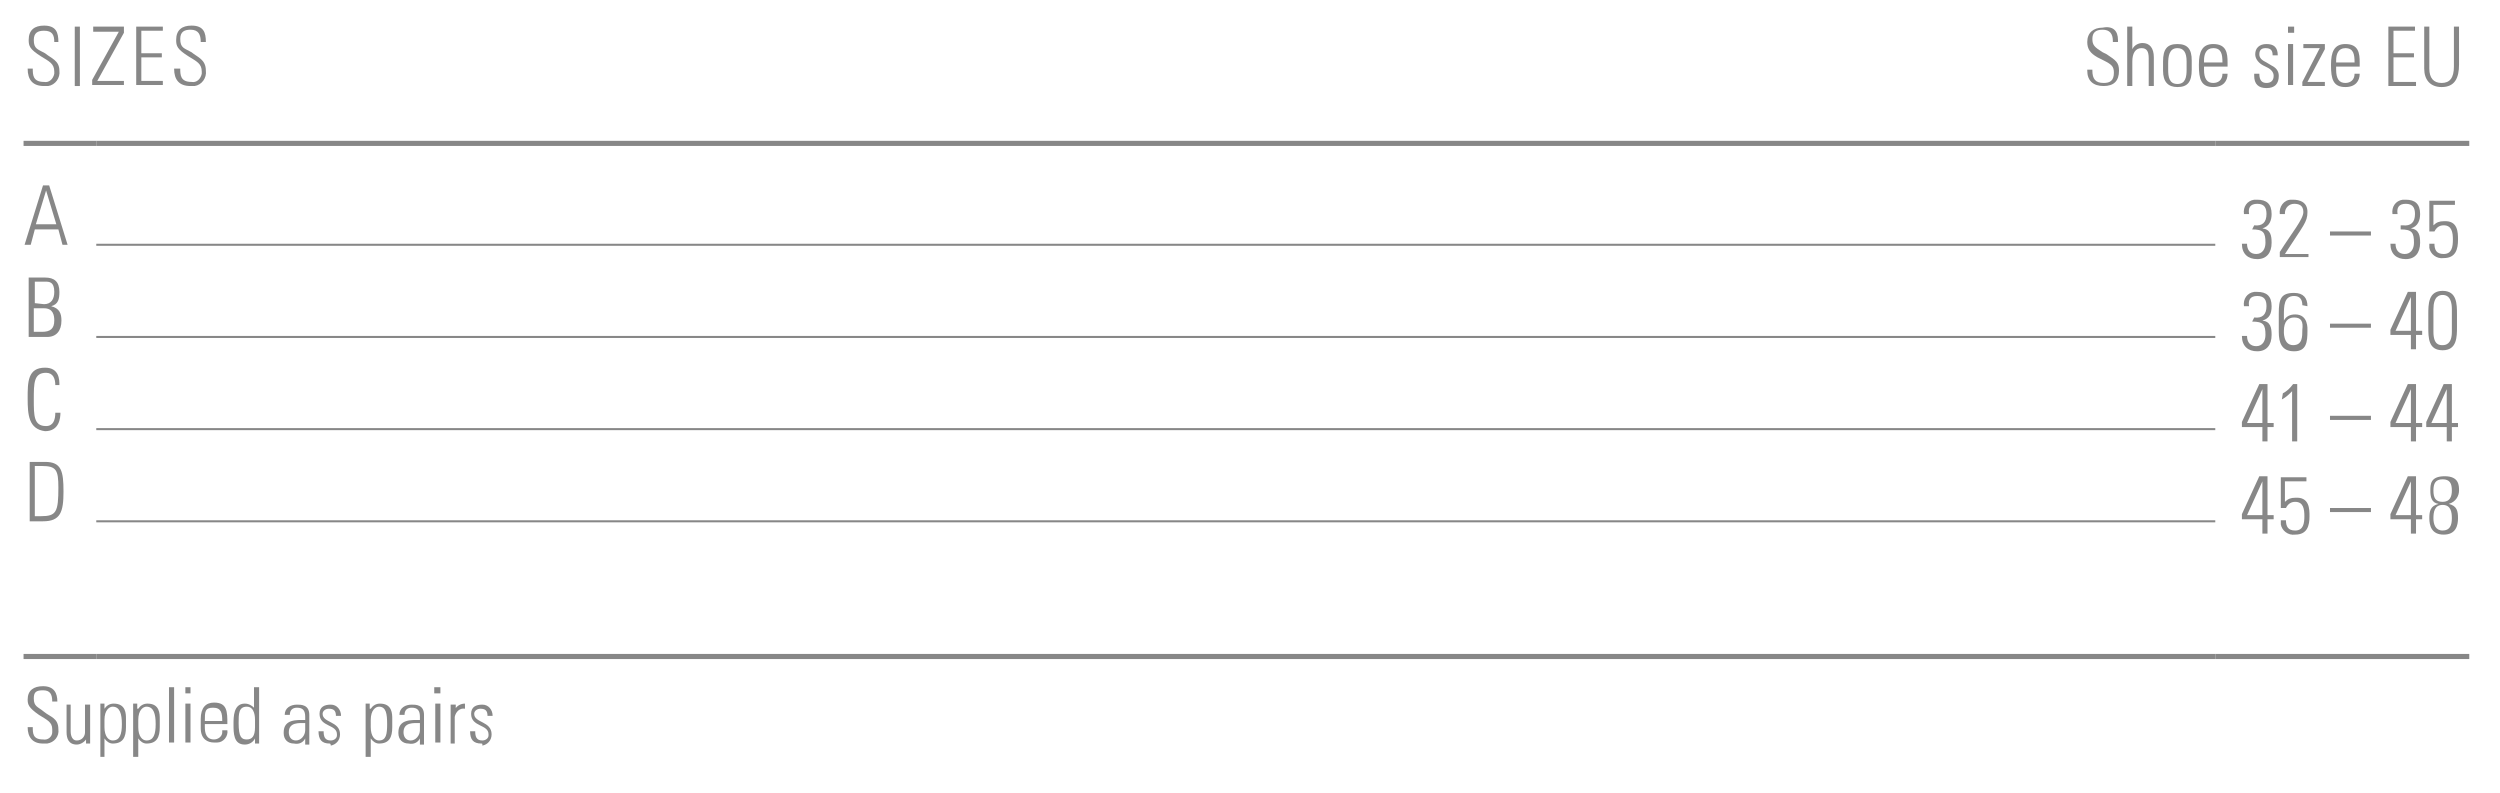 <?xml version="1.0" encoding="utf-8"?>
<!-- Generator: Adobe Illustrator 27.3.1, SVG Export Plug-In . SVG Version: 6.00 Build 0)  -->
<svg version="1.1" id="Ebene_1" xmlns="http://www.w3.org/2000/svg" xmlns:xlink="http://www.w3.org/1999/xlink" x="0px" y="0px"
	 viewBox="0 0 244.1 77.4" style="enable-background:new 0 0 244.1 77.4;" xml:space="preserve">
<style type="text/css">
	.st0{fill:none;stroke:#878787;stroke-width:0.2;stroke-miterlimit:10;}
	.st1{fill:none;stroke:#878787;stroke-width:0.5;stroke-miterlimit:10;}
	.st2{fill:#878787;}
</style>
<line class="st0" x1="9.4" y1="23.9" x2="216.3" y2="23.9"/>
<line class="st0" x1="9.4" y1="32.9" x2="216.3" y2="32.9"/>
<line class="st0" x1="9.4" y1="41.9" x2="216.3" y2="41.9"/>
<line class="st1" x1="2.3" y1="14" x2="9.4" y2="14"/>
<line class="st1" x1="9.4" y1="14" x2="216.3" y2="14"/>
<line class="st1" x1="2.3" y1="64.1" x2="9.4" y2="64.1"/>
<line class="st1" x1="9.4" y1="64.1" x2="216.3" y2="64.1"/>
<line class="st1" x1="216.3" y1="64.1" x2="241.1" y2="64.1"/>
<line class="st1" x1="216.3" y1="14" x2="241.1" y2="14"/>
<line class="st0" x1="9.4" y1="50.9" x2="216.3" y2="50.9"/>
<path class="st2" d="M5.3,4.1c0-0.7-0.2-1.1-1-1.1c-0.6,0-1,0.2-1,0.9c0,0.9,0.4,0.9,1.1,1.3C5,5.7,5.8,5.9,5.8,6.9
	c0.1,0.7-0.4,1.4-1.1,1.5c-0.1,0-0.3,0-0.4,0c-1.1,0-1.6-0.6-1.6-1.7h0.5c0,0.6,0,1.3,1.1,1.3c0.5,0.1,0.9-0.3,1-0.8
	c0-0.1,0-0.1,0-0.2c0-0.8-0.5-1-1.3-1.5c-1.1-0.7-1.2-1-1.2-1.6c0-1,0.6-1.4,1.5-1.4c1.2,0,1.4,0.7,1.4,1.6L5.3,4.1z"/>
<path class="st2" d="M7.8,2.6v5.8H7.3V2.6H7.8z"/>
<path class="st2" d="M12.1,2.6v0.6L9.5,7.9h2.6v0.4H9V7.8l2.6-4.7H9.1V2.6H12.1z"/>
<path class="st2" d="M15.9,2.6v0.4h-2.1v2.2h2v0.4h-2v2.3h2.1v0.4h-2.6V2.6H15.9z"/>
<path class="st2" d="M19.6,4.1c0-0.7-0.2-1.2-1-1.2c-0.6,0-1,0.2-1,0.9c0,0.9,0.4,0.9,1.1,1.3c0.6,0.5,1.4,0.7,1.4,1.8
	c0.1,0.7-0.4,1.4-1.1,1.5c-0.1,0-0.3,0-0.4,0c-1.1,0-1.6-0.6-1.6-1.7h0.6c0,0.6,0,1.3,1.1,1.3c0.5,0.1,0.9-0.3,1-0.8
	c0-0.1,0-0.1,0-0.2c0-0.8-0.5-1-1.3-1.5c-1.1-0.7-1.2-1-1.2-1.6c0-1,0.6-1.4,1.5-1.4c1.2,0,1.4,0.7,1.4,1.6L19.6,4.1z"/>
<path class="st2" d="M4.8,18.1l1.8,5.8H6.1l-0.4-1.5H3.4l-0.4,1.5H2.4l1.8-5.8L4.8,18.1z M5.5,21.9l-1-3.3l0,0l-1,3.3H5.5z"/>
<path class="st2" d="M2.8,32.9v-5.8h1.6c0.9,0,1.4,0.4,1.4,1.4c0,0.7-0.1,1.2-0.8,1.4l0,0c0.8,0.2,1,0.7,1,1.4c0,1-0.5,1.6-1.4,1.6
	L2.8,32.9z M4.3,29.7c0.7,0,1-0.5,1-1.2c0-1-0.5-1-0.9-1h-1v2.1L4.3,29.7z M3.3,32.4h0.8c0.8,0,1.2-0.3,1.2-1.1c0-0.5-0.1-1.2-1-1.2
	h-1L3.3,32.4z"/>
<path class="st2" d="M2.7,38.9c0-1.6,0-3,1.7-3c1.4,0,1.4,1.2,1.4,1.7H5.4c0-0.6-0.2-1.2-0.9-1.2c-1.2,0-1.2,1-1.2,2.6
	s0,2.6,1.2,2.6c0.7,0,0.9-0.6,0.9-1.3h0.5c0,0.5-0.1,1.8-1.5,1.8C2.8,41.9,2.7,40.5,2.7,38.9z"/>
<path class="st2" d="M2.9,45.1h1.5C6,45.1,6.2,46,6.2,48s-0.3,2.9-2,2.9H2.9V45.1z M3.4,50.4H4c1.5,0,1.7-0.4,1.7-2.8
	c0-1.7-0.2-2.1-1.6-2.1H3.4L3.4,50.4z"/>
<path class="st2" d="M5.1,68.5c0-0.7-0.2-1.1-0.9-1.1s-0.9,0.2-0.9,0.8c0,0.8,0.4,0.8,1,1.3s1.4,0.6,1.4,1.7
	c0.1,0.7-0.4,1.3-1.1,1.4c-0.1,0-0.2,0-0.4,0c-1,0-1.5-0.6-1.5-1.6h0.5c0,0.6,0,1.2,1,1.2c0.5,0.1,0.9-0.3,0.9-0.7
	c0-0.1,0-0.2,0-0.3c0-0.7-0.5-0.9-1.3-1.4c-1-0.7-1.1-1-1.1-1.5c0-0.9,0.6-1.3,1.5-1.3c1.1,0,1.4,0.7,1.4,1.5L5.1,68.5z"/>
<path class="st2" d="M8.8,68.8v3.8H8.4v-0.4l0,0c-0.2,0.3-0.6,0.5-0.9,0.5c-0.8,0-1-0.6-1-1.2v-2.7h0.4v2.6c0,0.1,0,0.9,0.6,0.9
	c0.5,0,0.8-0.4,0.8-0.8v-2.7H8.8z"/>
<path class="st2" d="M10.2,69.2L10.2,69.2c0.2-0.3,0.5-0.5,0.9-0.5c1.2,0,1.2,1,1.2,1.5v0.8c0,1-0.3,1.6-1.3,1.6
	c-0.3,0-0.6-0.2-0.8-0.5l0,0v1.8H9.8v-5.2h0.4L10.2,69.2z M10.2,71c0,0.9,0.4,1.3,0.8,1.3c0.7,0,0.9-0.6,0.9-1.6S11.7,69,11,69
	c-0.3,0-0.8,0.3-0.8,1.3V71z"/>
<path class="st2" d="M13.5,69.2L13.5,69.2c0.2-0.3,0.5-0.5,0.9-0.5c1.2,0,1.2,1,1.2,1.5v0.8c0,1-0.3,1.6-1.3,1.6
	c-0.3,0-0.6-0.2-0.8-0.5l0,0v1.8h-0.5v-5.2h0.4V69.2z M13.5,71c0,0.9,0.4,1.3,0.8,1.3c0.7,0,0.9-0.6,0.9-1.6S15,69,14.3,69
	c-0.3,0-0.8,0.3-0.8,1.3V71z"/>
<path class="st2" d="M16.5,72.5v-5.4h0.5v5.4H16.5z"/>
<path class="st2" d="M18.1,67.7v-0.6h0.5v0.6H18.1z M18.1,72.5v-3.8h0.5v3.8H18.1z"/>
<path class="st2" d="M20,70.7V71c0,0.5,0.1,1.2,0.9,1.2c0.4,0,0.8-0.3,0.8-0.7c0-0.1,0-0.1,0-0.2h0.5c0.1,0.6-0.4,1.2-1,1.2
	c-0.1,0-0.2,0-0.3,0c-0.6,0-1.3-0.3-1.3-1.4v-0.9c0-1.1,0.5-1.6,1.3-1.6c1.3,0,1.3,0.9,1.3,2.1L20,70.7z M21.7,70.4
	c0-0.8-0.1-1.3-0.9-1.3S20,69.5,20,70.4H21.7z"/>
<path class="st2" d="M24.9,72.1L24.9,72.1c-0.2,0.4-0.6,0.6-1,0.6c-1.1,0-1.1-1.1-1.1-2c0-0.7,0-2,1.1-2c0.4,0,0.7,0.2,0.9,0.4l0,0
	v-2h0.5v4.7c0,0.2,0,0.5,0,0.8h-0.4L24.9,72.1z M24.9,71v-0.7c0-0.2,0-1.3-0.8-1.3s-0.8,0.7-0.8,1.6c0,1.4,0.3,1.6,0.8,1.6
	S24.9,71.9,24.9,71L24.9,71z"/>
<path class="st2" d="M29.8,72.1L29.8,72.1c-0.2,0.4-0.6,0.6-1.1,0.5c-0.6,0-1-0.4-1-1c0,0,0-0.1,0-0.1c0-1.3,1.3-1.2,2.1-1.2v-0.3
	c0-0.6-0.2-0.9-0.8-0.9c-0.4,0-0.7,0.2-0.7,0.7h-0.5c0-0.7,0.6-1,1.2-1c0.4,0,1.2,0,1.2,1v1.9c0,0.3,0,0.7,0,1h-0.4V72.1z
	 M29.8,70.6c-0.6,0-1.6-0.1-1.6,0.9c0,0.4,0.2,0.8,0.7,0.8c0.5,0,0.9-0.5,0.9-1V70.6z"/>
<path class="st2" d="M32.2,72.6c-0.8,0-1.1-0.4-1.1-1.2h0.5c0,0.5,0.1,0.9,0.7,0.9c0.3,0,0.6-0.2,0.6-0.5c0,0,0-0.1,0-0.1
	c0-1-1.7-0.7-1.7-2c0-0.7,0.5-0.9,1.1-0.9s1,0.5,1,1.1h-0.5c0-0.5-0.2-0.7-0.7-0.7c-0.3,0-0.6,0.2-0.6,0.5c0,0,0,0,0,0
	c0,0.9,1.7,0.7,1.7,2c0,0.6-0.4,1-0.9,1.1C32.3,72.6,32.2,72.6,32.2,72.6z"/>
<path class="st2" d="M36.2,69.2L36.2,69.2c0.2-0.3,0.5-0.5,0.9-0.5c1.2,0,1.2,1,1.2,1.5v0.8c0,1-0.3,1.6-1.3,1.6
	c-0.3,0-0.6-0.2-0.8-0.5l0,0v1.8h-0.5v-5.2h0.4V69.2z M36.2,71c0,0.9,0.4,1.3,0.8,1.3c0.7,0,0.8-0.6,0.8-1.6S37.7,69,37,69
	c-0.3,0-0.8,0.3-0.8,1.3V71z"/>
<path class="st2" d="M41,72.1L41,72.1c-0.2,0.4-0.6,0.6-1.1,0.5c-0.6,0-1-0.4-1-1c0,0,0-0.1,0-0.1c0-1.3,1.3-1.2,2.1-1.2v-0.3
	c0-0.6-0.2-0.9-0.8-0.9c-0.4,0-0.7,0.2-0.7,0.7H39c0-0.7,0.6-1,1.2-1c0.4,0,1.2,0,1.2,1v1.9c0,0.3,0,0.7,0,1H41L41,72.1z M41,70.6
	c-0.6,0-1.6-0.1-1.6,0.9c0,0.4,0.2,0.8,0.7,0.8c0.5,0,0.9-0.5,0.9-1V70.6z"/>
<path class="st2" d="M42.4,67.7v-0.6H43v0.6H42.4z M42.5,72.5v-3.8h0.5v3.8H42.5z"/>
<path class="st2" d="M44.4,69.3L44.4,69.3c0.2-0.4,0.6-0.6,1-0.6v0.5c-0.5-0.1-0.9,0.3-1,0.8c0,0.1,0,0.1,0,0.2v2.4H44v-3.8h0.5
	V69.3z"/>
<path class="st2" d="M47,72.6c-0.8,0-1.1-0.4-1.1-1.2h0.5c0,0.5,0.1,0.9,0.7,0.9c0.3,0,0.6-0.2,0.6-0.5c0,0,0-0.1,0-0.1
	c0-1-1.7-0.7-1.7-2c0-0.7,0.5-0.9,1.1-0.9s1,0.5,1,1.1h-0.5c0-0.5-0.2-0.7-0.7-0.7c-0.3,0-0.6,0.2-0.6,0.5c0,0,0,0,0,0
	c0,0.9,1.7,0.7,1.7,2c0,0.6-0.4,1-0.9,1.1C47.1,72.6,47.1,72.6,47,72.6z"/>
<path class="st2" d="M220.1,22c0.8,0.1,1.2-0.3,1.2-1.1c0-0.6-0.2-1-0.9-1s-0.9,0.4-0.8,1h-0.5c-0.1-0.7,0.3-1.3,1-1.4
	c0.1,0,0.2,0,0.3,0c0.9,0,1.4,0.4,1.4,1.4c0,0.6-0.2,1.2-0.9,1.4l0,0c0.8,0.1,0.9,0.7,0.9,1.4c0,1-0.5,1.6-1.4,1.6s-1.5-0.5-1.5-1.5
	h0.5c0,0.6,0.3,1,0.9,1s0.9-0.5,0.9-1.1c0-1-0.2-1.3-1.3-1.3L220.1,22z"/>
<path class="st2" d="M225.4,25.1h-2.8v-0.5c1.2-1.9,2.3-3.2,2.3-3.9s-0.5-0.8-0.9-0.8c-0.5,0-0.9,0.4-0.9,0.9c0,0,0,0.1,0,0.1h-0.5
	c-0.1-0.7,0.4-1.4,1.1-1.4c0.1,0,0.2,0,0.2,0c0.6,0,1.4,0.2,1.4,1.2s-0.4,1.3-2.2,4.1h2.3L225.4,25.1z"/>
<path class="st2" d="M227.5,23v-0.4h4V23H227.5z"/>
<path class="st2" d="M234.6,22c0.8,0.1,1.2-0.3,1.2-1.1c0-0.6-0.2-1-0.9-1s-0.9,0.4-0.8,1h-0.5c-0.1-0.7,0.3-1.3,1-1.4
	c0.1,0,0.2,0,0.3,0c0.9,0,1.4,0.4,1.4,1.4c0,0.6-0.2,1.2-0.9,1.4l0,0c0.8,0.1,0.9,0.7,0.9,1.4c0,1-0.5,1.6-1.4,1.6s-1.5-0.5-1.5-1.5
	h0.5c0,0.6,0.3,1,0.9,1s0.9-0.5,0.9-1.1c0-1-0.2-1.3-1.3-1.3V22z"/>
<path class="st2" d="M240,23.4c0,0.9-0.2,1.8-1.4,1.8c-0.7,0.1-1.3-0.4-1.4-1c0-0.1,0-0.3,0-0.4h0.5c0,0.6,0.2,1,0.9,1
	c0.8,0,0.9-0.7,0.9-1.4s-0.1-1.4-0.9-1.4c-0.4,0-0.7,0.2-0.9,0.6h-0.5v-3h2.5V20h-2.1v2c0.3-0.3,0.6-0.4,1-0.4
	C240,21.5,240,22.7,240,23.4z"/>
<path class="st2" d="M220.1,31c0.8,0.1,1.2-0.3,1.2-1.1c0-0.6-0.2-1-0.9-1s-0.9,0.4-0.8,1h-0.5c-0.1-0.7,0.3-1.3,1-1.4
	c0.1,0,0.2,0,0.3,0c0.9,0,1.4,0.4,1.4,1.4c0,0.7-0.2,1.2-0.9,1.4l0,0c0.8,0.1,0.9,0.7,0.9,1.4c0,1-0.5,1.6-1.4,1.6s-1.5-0.5-1.5-1.5
	h0.5c0,0.6,0.3,1,0.9,1s0.9-0.5,0.9-1.1c0-1-0.2-1.3-1.3-1.3L220.1,31z"/>
<path class="st2" d="M224.8,29.8c0-0.5-0.2-0.9-0.8-0.9c-1,0-1,1-1,1.9v0.5l0,0c0.2-0.4,0.6-0.6,1.1-0.6c1.3,0,1.2,1.4,1.2,1.6
	c0,1.1-0.1,2-1.3,2s-1.5-0.8-1.5-1.9v-1.8c0-1.4,0.2-2,1.5-2c0.9,0,1.3,0.5,1.3,1.3L224.8,29.8z M224,31c-0.6,0-1,0.4-1,1.3
	c0,0-0.1,1.4,0.9,1.4c0.9,0,0.9-0.8,0.9-1.5C224.9,31.4,224.7,31,224,31z"/>
<path class="st2" d="M227.5,32v-0.4h4V32H227.5z"/>
<path class="st2" d="M235.9,32.3h0.6v0.4h-0.6v1.4h-0.5v-1.4h-2v-0.5l1.7-3.7h0.8L235.9,32.3z M235.4,32.3V29l0,0l-1.5,3.3H235.4z"
	/>
<path class="st2" d="M239.9,30.7v1.2c0,1,0,2.3-1.4,2.3s-1.4-1.2-1.4-2.3v-1.2c0-1,0-2.3,1.4-2.3S239.9,29.7,239.9,30.7z
	 M237.6,32.4c0,1.3,0.6,1.3,0.9,1.3s0.9-0.1,0.9-1.3v-2.2c0-1.3-0.6-1.4-0.9-1.4s-0.9,0.1-0.9,1.4V32.4z"/>
<path class="st2" d="M221.4,41.3h0.6v0.4h-0.6v1.4h-0.5v-1.4h-2v-0.5l1.7-3.7h0.8L221.4,41.3z M220.9,41.3V38l0,0l-1.5,3.3
	L220.9,41.3z"/>
<path class="st2" d="M222.9,38.4c0.4-0.2,0.7-0.5,1-0.9h0.4v5.6h-0.5v-4.9c-0.3,0.3-0.6,0.6-1,0.8L222.9,38.4z"/>
<path class="st2" d="M227.5,41v-0.4h4V41H227.5z"/>
<path class="st2" d="M235.9,41.3h0.6v0.4h-0.6v1.4h-0.5v-1.4h-2v-0.5l1.7-3.7h0.8L235.9,41.3z M235.4,41.3V38l0,0l-1.5,3.3
	L235.4,41.3z"/>
<path class="st2" d="M239.4,41.3h0.6v0.4h-0.6v1.4h-0.5v-1.4h-2v-0.5l1.7-3.7h0.8L239.4,41.3z M238.9,41.3V38l0,0l-1.5,3.3
	L238.9,41.3z"/>
<path class="st2" d="M221.4,50.3h0.6v0.4h-0.6v1.4h-0.5v-1.4h-2v-0.5l1.7-3.7h0.8L221.4,50.3z M220.9,50.3V47l0,0l-1.5,3.3
	L220.9,50.3z"/>
<path class="st2" d="M225.5,50.4c0,0.9-0.2,1.8-1.4,1.8c-0.7,0.1-1.3-0.4-1.4-1c0-0.1,0-0.3,0-0.4h0.5c0,0.6,0.2,1,0.9,1
	c0.8,0,0.9-0.7,0.9-1.4s-0.1-1.4-0.9-1.4c-0.4,0-0.7,0.2-0.9,0.6h-0.5v-3h2.5V47h-2.1v2c0.3-0.3,0.6-0.4,1-0.4
	C225.5,48.5,225.5,49.7,225.5,50.4z"/>
<path class="st2" d="M227.5,50v-0.4h4V50H227.5z"/>
<path class="st2" d="M235.9,50.3h0.6v0.4h-0.6v1.4h-0.5v-1.4h-2v-0.5l1.7-3.7h0.8L235.9,50.3z M235.4,50.3V47l0,0l-1.5,3.3
	L235.4,50.3z"/>
<path class="st2" d="M239.1,49.2c0.8,0.2,0.9,0.7,0.9,1.4s-0.2,1.6-1.4,1.6s-1.4-0.9-1.4-1.6s0.1-1.2,0.9-1.4l0,0
	c-0.7-0.1-0.8-0.7-0.8-1.3s0-1.4,1.4-1.4s1.4,0.9,1.4,1.4S239.8,49,239.1,49.2L239.1,49.2z M239.4,50.6c0-0.6-0.1-1.3-0.9-1.3
	s-0.9,0.7-0.9,1.3s0.2,1.2,0.9,1.2S239.4,51.3,239.4,50.6L239.4,50.6z M239.4,47.9c0-0.7-0.2-1.1-0.9-1.1s-0.9,0.4-0.9,1.1
	s0.2,1.1,0.9,1.1S239.4,48.5,239.4,47.9L239.4,47.9z"/>
<g>
	<path class="st2" d="M206.8,3.9v0.2h-0.5V4c0-0.7-0.3-1.1-1-1.1c-0.7,0-1,0.3-1,0.9c0,0.6,0.2,0.8,1,1.3l0.4,0.2
		c0.9,0.6,1.2,0.8,1.2,1.6c0,1-0.5,1.5-1.5,1.5c-1,0-1.6-0.5-1.6-1.5V6.8h0.5v0.1c0,0.8,0.3,1.2,1.1,1.2c0.6,0,1-0.2,1-1
		c0-0.6-0.2-0.8-1-1.2l-0.6-0.3c-0.7-0.4-1-0.8-1-1.5c0-0.9,0.6-1.4,1.5-1.4C206.3,2.5,206.8,3,206.8,3.9z"/>
	<path class="st2" d="M207.7,2.6h0.5v2.2c0.2-0.4,0.6-0.6,1-0.6c0.7,0,1.1,0.5,1.1,1.4v2.8h-0.5V5.7c0-0.7-0.2-1-0.7-1
		c-0.6,0-0.9,0.5-0.9,1.3v2.4h-0.5V2.6z"/>
	<path class="st2" d="M214,5.9v0.9c0,1.2-0.4,1.7-1.4,1.7c-0.9,0-1.4-0.5-1.4-1.6V6c0-1.2,0.4-1.7,1.4-1.7
		C213.6,4.3,214,4.8,214,5.9z M213.5,6c0-0.9-0.3-1.3-0.9-1.3c-0.8,0-0.9,0.8-0.9,1.5v0.6c0,0.7,0.1,1.4,0.9,1.4
		c0.8,0,0.9-0.7,0.9-1.4V6z"/>
	<path class="st2" d="M217.5,6.1v0.4h-2.3v0.3c0,0.9,0.3,1.3,0.9,1.3c0.5,0,0.9-0.3,0.9-0.9h0.5c0,0.7-0.4,1.3-1.4,1.3
		c-1.2,0-1.4-0.8-1.4-2.1V6.3c0-1.2,0.3-2,1.4-2C217.4,4.3,217.5,5.2,217.5,6.1z M217,6.1L217,6.1c0-0.8-0.1-1.4-0.9-1.4
		c-0.7,0-0.9,0.6-0.9,1.2v0.2H217z"/>
	<path class="st2" d="M222.4,5.4L222.4,5.4l-0.5,0v0c0-0.5-0.2-0.7-0.7-0.7c-0.4,0-0.6,0.2-0.6,0.6c0,0.4,0.3,0.6,0.7,0.8l0.5,0.3
		c0.4,0.2,0.7,0.5,0.7,1c0,0.8-0.4,1.2-1.2,1.2c-0.8,0-1.2-0.4-1.2-1.2V7.2h0.5c0,0.7,0.3,0.9,0.7,0.9c0.4,0,0.7-0.2,0.7-0.7
		c0-0.3-0.2-0.6-0.6-0.8l-0.4-0.2c-0.4-0.2-0.8-0.6-0.8-1.1c0-0.6,0.4-1,1.1-1C222,4.3,222.4,4.6,222.4,5.4z"/>
	<path class="st2" d="M224,2.6v0.6h-0.6V2.6H224z M223.4,4.3h0.5v4h-0.5V4.3z"/>
	<path class="st2" d="M227,4.3v0.5L225.3,8h1.7v0.4h-2.2V8l1.7-3.3h-1.6V4.3H227z"/>
	<path class="st2" d="M230.4,6.1v0.4h-2.3v0.3c0,0.9,0.3,1.3,0.9,1.3c0.5,0,0.9-0.3,0.9-0.9h0.5c0,0.7-0.4,1.3-1.4,1.3
		c-1.2,0-1.4-0.8-1.4-2.1V6.3c0-1.2,0.3-2,1.4-2C230.3,4.3,230.4,5.2,230.4,6.1z M229.9,6.1L229.9,6.1c0-0.8-0.1-1.4-0.9-1.4
		c-0.7,0-0.9,0.6-0.9,1.2v0.2H229.9z"/>
	<path class="st2" d="M235.8,2.6V3h-2.1v2.2h2v0.4h-2V8h2.2v0.4h-2.7V2.6H235.8z"/>
	<path class="st2" d="M237.2,2.6v4.1c0,0.9,0.4,1.4,1.2,1.4c0.8,0,1.2-0.5,1.2-1.6V2.6h0.5v3.7c0,1.3-0.4,2.2-1.7,2.2
		c-1.1,0-1.7-0.7-1.7-1.8V2.6H237.2z"/>
</g>
</svg>
